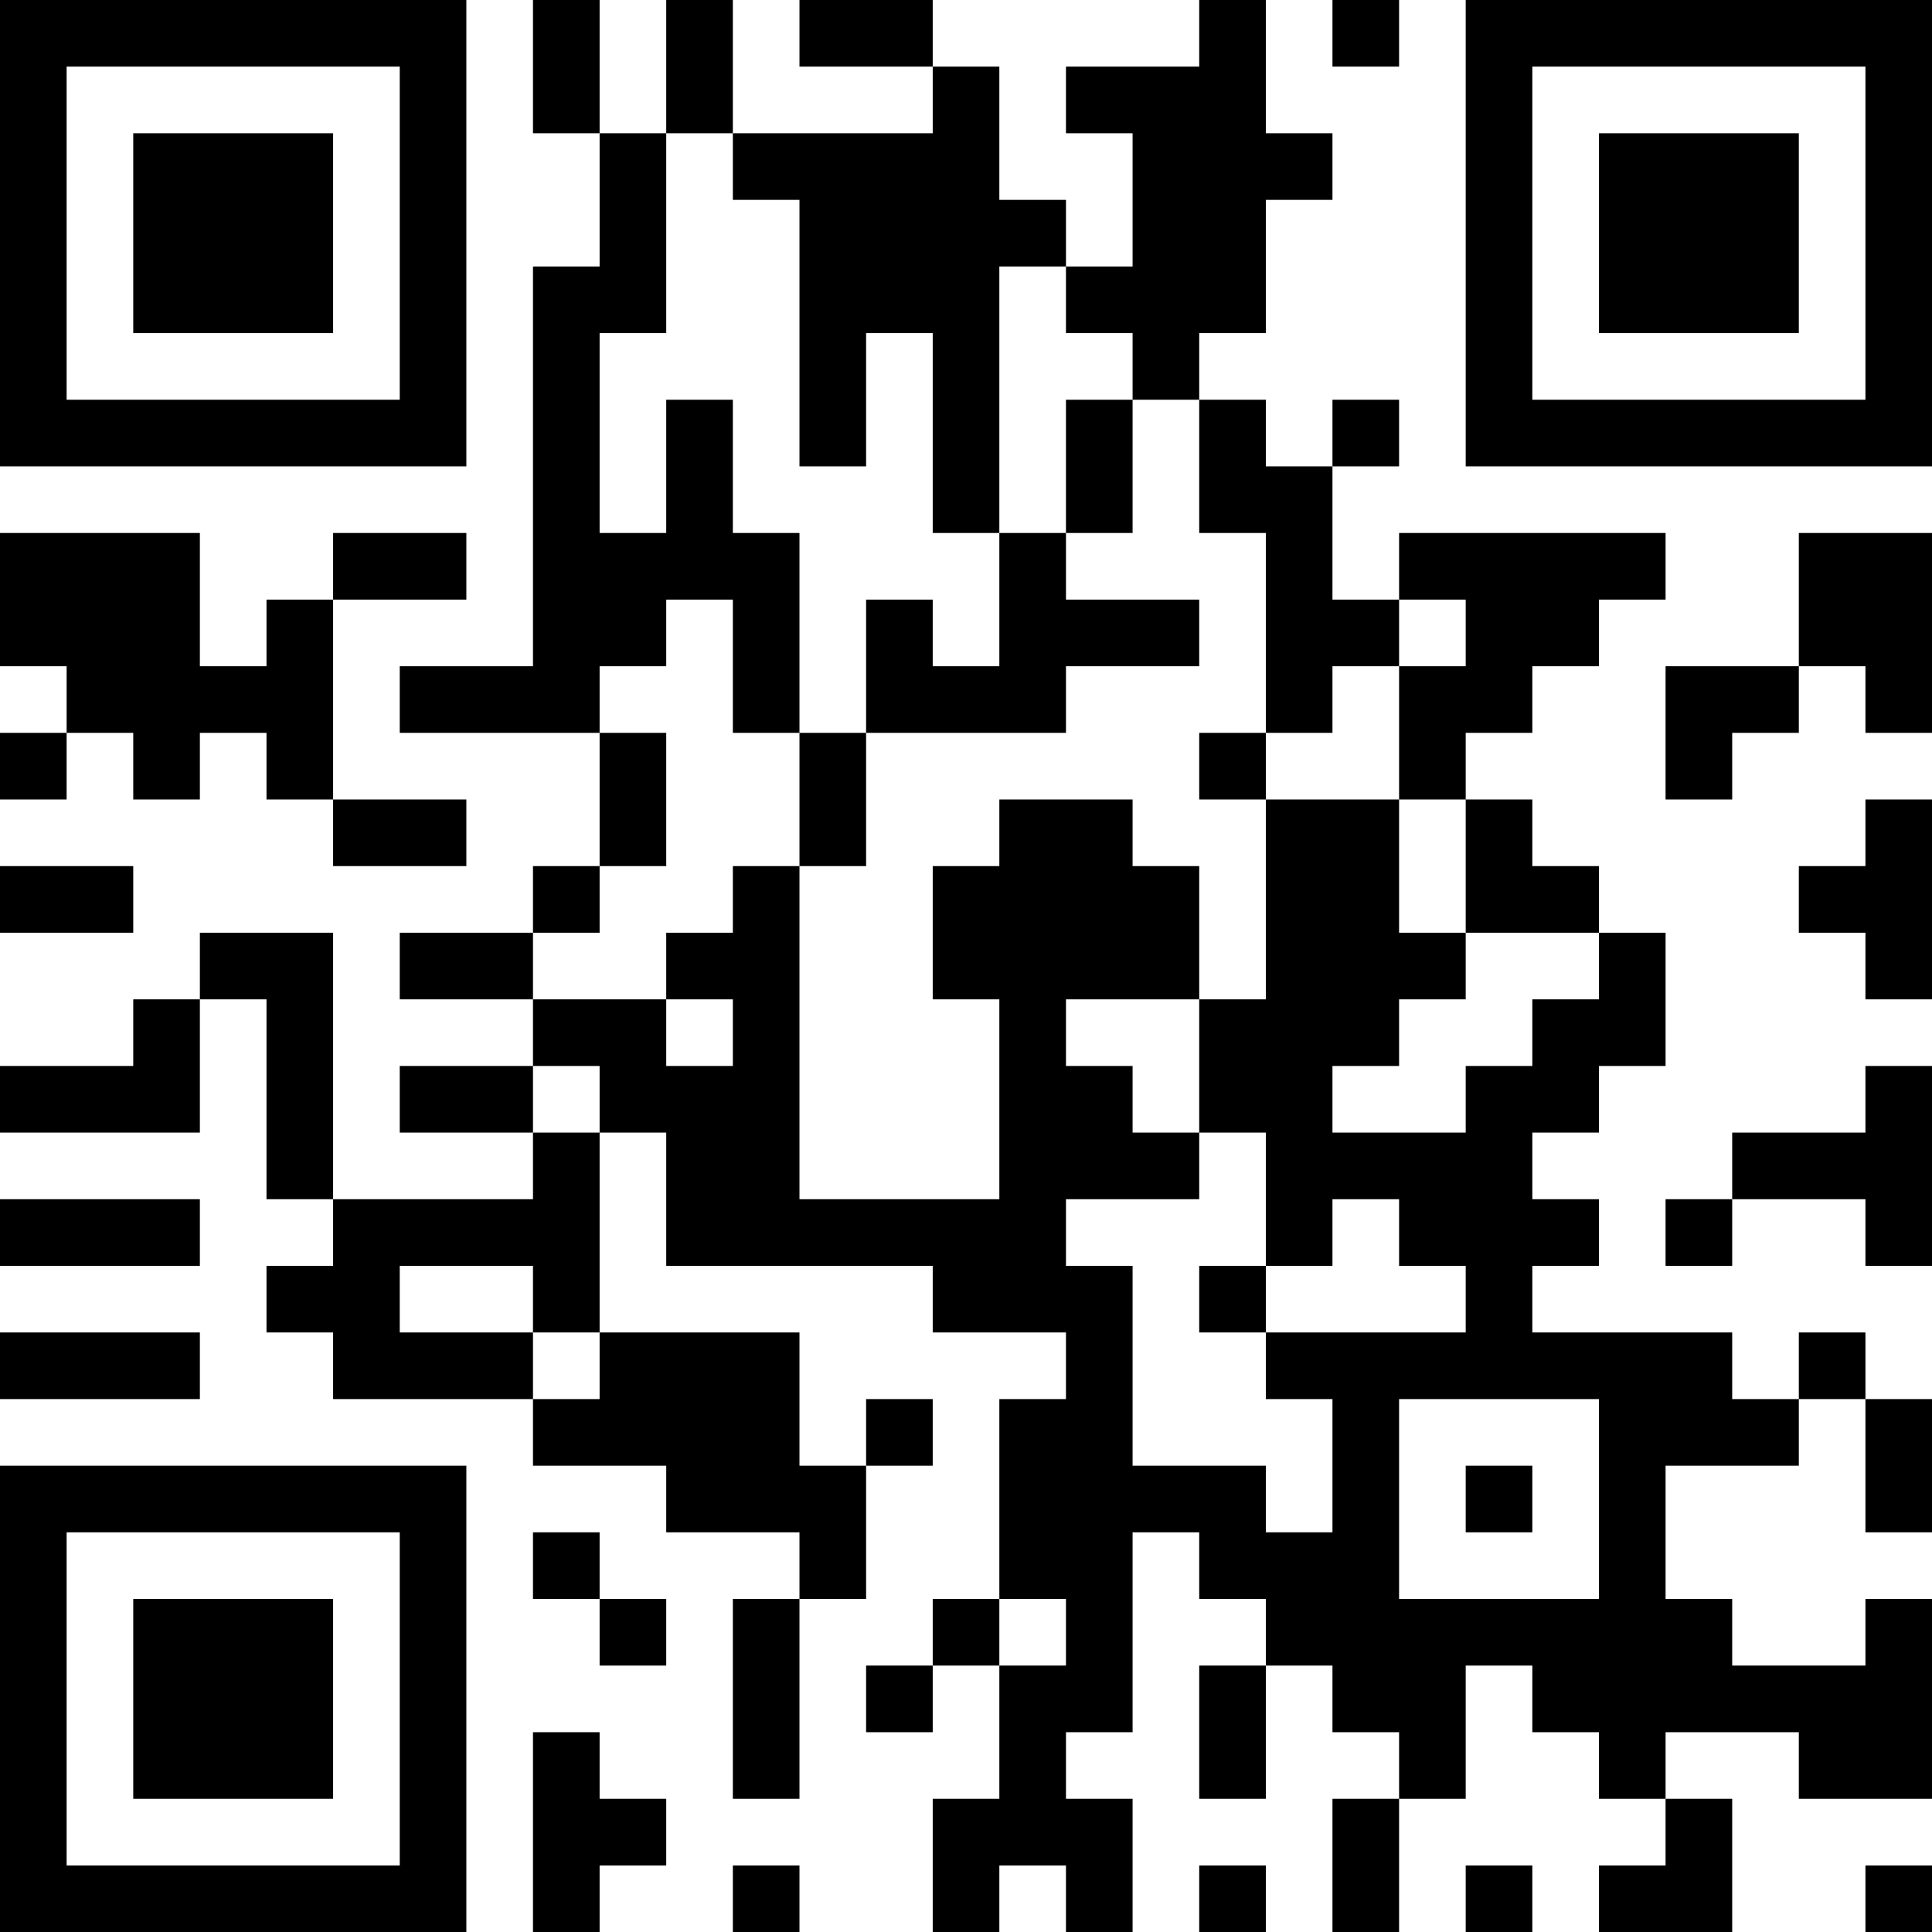 <?xml version="1.0" encoding="UTF-8"?>
<svg xmlns="http://www.w3.org/2000/svg" version="1.1" width="250" height="250" viewBox="0 0 250 250"><rect x="0" y="0" width="250" height="250" fill="#ffffff"/><g transform="scale(8.621)"><g transform="translate(0,0)"><path fill-rule="evenodd" d="M8 0L8 2L9 2L9 4L8 4L8 10L6 10L6 11L9 11L9 13L8 13L8 14L6 14L6 15L8 15L8 16L6 16L6 17L8 17L8 18L5 18L5 14L3 14L3 15L2 15L2 16L0 16L0 17L3 17L3 15L4 15L4 18L5 18L5 19L4 19L4 20L5 20L5 21L8 21L8 22L10 22L10 23L12 23L12 24L11 24L11 27L12 27L12 24L13 24L13 22L14 22L14 21L13 21L13 22L12 22L12 20L9 20L9 17L10 17L10 19L14 19L14 20L16 20L16 21L15 21L15 24L14 24L14 25L13 25L13 26L14 26L14 25L15 25L15 27L14 27L14 29L15 29L15 28L16 28L16 29L17 29L17 27L16 27L16 26L17 26L17 23L18 23L18 24L19 24L19 25L18 25L18 27L19 27L19 25L20 25L20 26L21 26L21 27L20 27L20 29L21 29L21 27L22 27L22 25L23 25L23 26L24 26L24 27L25 27L25 28L24 28L24 29L26 29L26 27L25 27L25 26L27 26L27 27L29 27L29 24L28 24L28 25L26 25L26 24L25 24L25 22L27 22L27 21L28 21L28 23L29 23L29 21L28 21L28 20L27 20L27 21L26 21L26 20L23 20L23 19L24 19L24 18L23 18L23 17L24 17L24 16L25 16L25 14L24 14L24 13L23 13L23 12L22 12L22 11L23 11L23 10L24 10L24 9L25 9L25 8L21 8L21 9L20 9L20 7L21 7L21 6L20 6L20 7L19 7L19 6L18 6L18 5L19 5L19 3L20 3L20 2L19 2L19 0L18 0L18 1L16 1L16 2L17 2L17 4L16 4L16 3L15 3L15 1L14 1L14 0L12 0L12 1L14 1L14 2L11 2L11 0L10 0L10 2L9 2L9 0ZM20 0L20 1L21 1L21 0ZM10 2L10 5L9 5L9 8L10 8L10 6L11 6L11 8L12 8L12 11L11 11L11 9L10 9L10 10L9 10L9 11L10 11L10 13L9 13L9 14L8 14L8 15L10 15L10 16L11 16L11 15L10 15L10 14L11 14L11 13L12 13L12 18L15 18L15 15L14 15L14 13L15 13L15 12L17 12L17 13L18 13L18 15L16 15L16 16L17 16L17 17L18 17L18 18L16 18L16 19L17 19L17 22L19 22L19 23L20 23L20 21L19 21L19 20L22 20L22 19L21 19L21 18L20 18L20 19L19 19L19 17L18 17L18 15L19 15L19 12L21 12L21 14L22 14L22 15L21 15L21 16L20 16L20 17L22 17L22 16L23 16L23 15L24 15L24 14L22 14L22 12L21 12L21 10L22 10L22 9L21 9L21 10L20 10L20 11L19 11L19 8L18 8L18 6L17 6L17 5L16 5L16 4L15 4L15 8L14 8L14 5L13 5L13 7L12 7L12 3L11 3L11 2ZM16 6L16 8L15 8L15 10L14 10L14 9L13 9L13 11L12 11L12 13L13 13L13 11L16 11L16 10L18 10L18 9L16 9L16 8L17 8L17 6ZM0 8L0 10L1 10L1 11L0 11L0 12L1 12L1 11L2 11L2 12L3 12L3 11L4 11L4 12L5 12L5 13L7 13L7 12L5 12L5 9L7 9L7 8L5 8L5 9L4 9L4 10L3 10L3 8ZM27 8L27 10L25 10L25 12L26 12L26 11L27 11L27 10L28 10L28 11L29 11L29 8ZM18 11L18 12L19 12L19 11ZM28 12L28 13L27 13L27 14L28 14L28 15L29 15L29 12ZM0 13L0 14L2 14L2 13ZM8 16L8 17L9 17L9 16ZM28 16L28 17L26 17L26 18L25 18L25 19L26 19L26 18L28 18L28 19L29 19L29 16ZM0 18L0 19L3 19L3 18ZM6 19L6 20L8 20L8 21L9 21L9 20L8 20L8 19ZM18 19L18 20L19 20L19 19ZM0 20L0 21L3 21L3 20ZM21 21L21 24L24 24L24 21ZM22 22L22 23L23 23L23 22ZM8 23L8 24L9 24L9 25L10 25L10 24L9 24L9 23ZM15 24L15 25L16 25L16 24ZM8 26L8 29L9 29L9 28L10 28L10 27L9 27L9 26ZM11 28L11 29L12 29L12 28ZM18 28L18 29L19 29L19 28ZM22 28L22 29L23 29L23 28ZM28 28L28 29L29 29L29 28ZM0 0L0 7L7 7L7 0ZM1 1L1 6L6 6L6 1ZM2 2L2 5L5 5L5 2ZM22 0L22 7L29 7L29 0ZM23 1L23 6L28 6L28 1ZM24 2L24 5L27 5L27 2ZM0 22L0 29L7 29L7 22ZM1 23L1 28L6 28L6 23ZM2 24L2 27L5 27L5 24Z" fill="#000000"/></g></g></svg>
